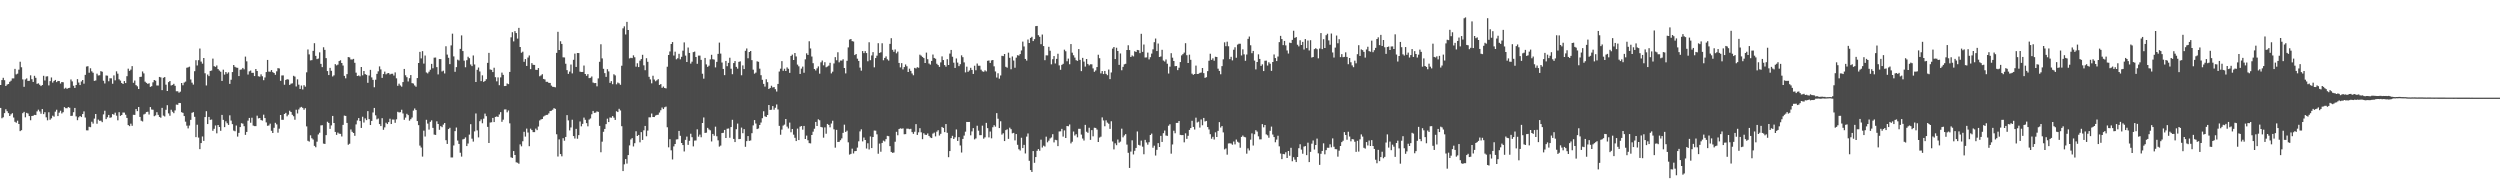 <?xml version="1.0" encoding="UTF-8"?>
<svg xmlns="http://www.w3.org/2000/svg" width="1920" height="150">
  <path d="M0 65.261h1v17.642H0zM1 61.505h1v29.304H1zM2 59.740h1v30.329H2zM3 61.578h1v25.307H3zM4 66.035h1v17.887H4zM5 64.915h1v20.512H5zM6 64.490h1v22.405H6zM7 62.842h1v26.221H7zM8 61.977h1v25.843H8zM9 60.235h1v26.717H9zM10 60.189h1v30.064H10zM11 52.872h1v40.670H11zM12 57.161h1v37.106H12zM13 56.554h1v36.140H13zM14 53.522h1v41.689H14zM15 47.422h1v53.281H15zM16 51.677h1v48.292H16zM17 60.981h1v25.946H17zM18 66.687h1v19.224H18zM19 61.020h1v29.082H19zM20 60.235h1v26.434H20zM21 62.173h1v25.047H21zM22 62.054h1v27.106H22zM23 57.848h1v34.536H23zM24 60.814h1v28.290H24zM25 62.913h1v25.996H25zM26 58.223h1v29.970H26zM27 59.775h1v28.601H27zM28 64.334h1v21.204H28zM29 64.009h1v20.208H29zM30 65.053h1v20.540H30zM31 66.119h1v21.213H31zM32 65.275h1v18.482H32zM33 58.212h1v29.455H33zM34 61.796h1v24.351H34zM35 58.713h1v31.380H35zM36 58.553h1v33.849H36zM37 65.609h1v20.592H37zM38 62.334h1v29.610H38zM39 59.505h1v31.355H39zM40 63.423h1v25.429H40zM41 62.157h1v27.457H41zM42 61.407h1v24.332H42zM43 63.075h1v21.222H43zM44 62.180h1v26.949H44zM45 62.263h1v24.248H45zM46 64.137h1v20.908H46zM47 62.995h1v24.170H47zM48 63.171h1v22.998H48zM49 68.081h1v14.214H49zM50 67.392h1v15.704H50zM51 68.246h1v14.914H51zM52 67.630h1v14.619H52zM53 67.445h1v15.310H53zM54 61.034h1v27.981H54zM55 62.514h1v26.390H55zM56 65.838h1v20.327H56zM57 67.518h1v15.390H57zM58 65.291h1v24.099H58zM59 60.757h1v31.563H59zM60 63.405h1v26.727H60zM61 65.341h1v23.744H61zM62 62.590h1v27.299H62zM63 61.416h1v26.186H63zM64 64.277h1v21.295H64zM65 57.475h1v32.787H65zM66 51.096h1v48.994H66zM67 50.839h1v49.292H67zM68 55.875h1v41.517H68zM69 52.435h1v45.248H69zM70 54.790h1v38.713H70zM71 55.840h1v39.086H71zM72 62.130h1v28.976H72zM73 61.803h1v25.770H73zM74 56.559h1v38.450H74zM75 57.935h1v33.909H75zM76 57.813h1v34.980H76zM77 54.639h1v38.056H77zM78 55.076h1v38.747H78zM79 61.986h1v25.868H79zM80 64.087h1v20.968H80zM81 57.962h1v33.524H81zM82 58.136h1v31.931H82zM83 62.425h1v25.859H83zM84 60.111h1v30.368H84zM85 60.164h1v29.938H85zM86 64.304h1v23.289H86zM87 57.930h1v30.190H87zM88 61.720h1v24.786H88zM89 54.783h1v34.064H89zM90 56.568h1v35.861H90zM91 60.903h1v25.246H91zM92 61.922h1v27.077H92zM93 63.760h1v24.582H93zM94 64.531h1v21.897H94zM95 62.274h1v24.216H95zM96 63.812h1v24.328H96zM97 58.525h1v32.039H97zM98 52.760h1v43.291H98zM99 54.437h1v42.421H99zM100 53.442h1v41.556H100zM101 50.809h1v45.818H101zM102 63.574h1v24.616H102zM103 61.864h1v26.408H103zM104 65.369h1v18.384H104zM105 66.286h1v19.045H105zM106 68.351h1v13.840H106zM107 59.074h1v30.755H107zM108 58.921h1v33.783H108zM109 54.888h1v38.422H109zM110 56.358h1v31.567H110zM111 62.716h1v24.630H111zM112 63.634h1v22.421H112zM113 64.398h1v21.396H113zM114 63.959h1v24.023H114zM115 66.710h1v15.507H115zM116 66.206h1v17.905H116zM117 63.251h1v21.004H117zM118 61.436h1v27.830H118zM119 61.958h1v26.692H119zM120 65.641h1v20.517H120zM121 65.710h1v22.517H121zM122 59.100h1v30.714H122zM123 59.447h1v30.975H123zM124 69.241h1v13.614H124zM125 59.747h1v29.013H125zM126 59.189h1v30.254H126zM127 65.030h1v19.286H127zM128 69.912h1v10.904H128zM129 63.094h1v23.980H129zM130 62.224h1v26.676H130zM131 65.634h1v18.631H131zM132 65.250h1v20.544H132zM133 64.336h1v22.607H133zM134 65.877h1v18.899H134zM135 70.111h1v10.247H135zM136 70.079h1v10.423H136zM137 71.162h1v7.869H137zM138 70.397h1v8.746H138zM139 63.723h1v22.460H139zM140 65.469h1v21.188H140zM141 63.398h1v25.738H141zM142 62.670h1v30.762H142zM143 52.016h1v44.518H143zM144 51.718h1v46.914H144zM145 51.183h1v45.218H145zM146 61.006h1v31.050H146zM147 63.506h1v23.112H147zM148 64.952h1v21.178H148zM149 54.657h1v35.051H149zM150 46.220h1v59.086H150zM151 50.258h1v45.531H151zM152 46.243h1v59.431H152zM153 37.278h1v77.273H153zM154 47.314h1v62.560H154zM155 48.903h1v55.914H155zM156 44.527h1v63.659H156zM157 56.275h1v33.655H157zM158 65.650h1v19.750H158zM159 57.241h1v38.040H159zM160 58.456h1v31.357H160zM161 54.460h1v37.614H161zM162 54.158h1v37.646H162zM163 45.014h1v55.435H163zM164 50.832h1v48.100H164zM165 51.340h1v45.037H165zM166 50.283h1v52.098H166zM167 53.018h1v42.984H167zM168 54.144h1v43.396H168zM169 55.101h1v45.332H169zM170 62.141h1v26.102H170zM171 53.506h1v38.576H171zM172 57.289h1v40.343H172zM173 55.289h1v37.912H173zM174 56.561h1v38.129H174zM175 55.527h1v40.405H175zM176 64.396h1v24.195H176zM177 61.221h1v31.414H177zM178 55.337h1v40.011H178zM179 49.921h1v50.370H179zM180 51.299h1v49.512H180zM181 51.899h1v44.511H181zM182 52.080h1v52.837H182zM183 58.431h1v43.597H183zM184 53.577h1v44.012H184zM185 53.373h1v41.224H185zM186 52.192h1v42.805H186zM187 53.236h1v43.678H187zM188 43.472h1v60.127H188zM189 47.092h1v54.213H189zM190 57.236h1v35.452H190zM191 54.794h1v35.781H191zM192 54.181h1v40.096H192zM193 55.948h1v34.476H193zM194 55.895h1v40.576H194zM195 58.406h1v38.461H195zM196 52.977h1v43.872H196zM197 54.522h1v34.319H197zM198 58.557h1v32.378H198zM199 58.896h1v31.748H199zM200 57.097h1v35.110H200zM201 58.591h1v34.039H201zM202 61.613h1v26.470H202zM203 59.470h1v31.222H203zM204 55.325h1v38.686H204zM205 46.035h1v50.560H205zM206 55.005h1v41.343H206zM207 55.071h1v39.887H207zM208 53.794h1v46.653H208zM209 55.408h1v46.731H209zM210 56.049h1v42.103H210zM211 57.426h1v36.907H211zM212 54.762h1v40.794H212zM213 52.341h1v49.525H213zM214 52.595h1v46.241H214zM215 62.080h1v26.250H215zM216 57.976h1v34.023H216zM217 57.900h1v34.108H217zM218 65.073h1v22.478H218zM219 61.393h1v25.291H219zM220 60.844h1v28.484H220zM221 61.059h1v26.983H221zM222 65.238h1v19.817H222zM223 64.279h1v21.714H223zM224 63.988h1v24.202H224zM225 58.209h1v31.094H225zM226 58.809h1v33.138H226zM227 66.424h1v17.839H227zM228 60.928h1v26.230H228zM229 65.000h1v19.073H229zM230 68.291h1v14.360H230zM231 65.714h1v16.367H231zM232 68.726h1v14.136H232zM233 65.446h1v18.844H233zM234 66.575h1v16.514H234zM235 55.568h1v41.505H235zM236 37.994h1v70.155H236zM237 41.794h1v66.971H237zM238 46.394h1v57.561H238zM239 46.188h1v59.985H239zM240 39.068h1v68.085H240zM241 33.179h1v78.850H241zM242 42.918h1v70.161H242zM243 45.428h1v63.377H243zM244 44.968h1v58.296H244zM245 40.215h1v61.729H245zM246 49.056h1v47.262H246zM247 51.537h1v44.623H247zM248 36.308h1v73.963H248zM249 38.290h1v72.272H249zM250 44.657h1v59.127H250zM251 54.565h1v38.935H251zM252 57.653h1v36.779H252zM253 52.146h1v46.799H253zM254 54.380h1v41.904H254zM255 58.717h1v30.325H255zM256 57.838h1v36.642H256zM257 49.230h1v52.112H257zM258 50.205h1v53.352H258zM259 49.612h1v52.251H259zM260 46.893h1v55.760H260zM261 46.262h1v56.536H261zM262 48.390h1v56.440H262zM263 50.327h1v45.559H263zM264 58.257h1v30.531H264zM265 60.184h1v28.830H265zM266 56.925h1v37.491H266zM267 43.808h1v67.332H267zM268 44.078h1v66.289H268zM269 45.662h1v53.780H269zM270 45.742h1v55.479H270zM271 45.202h1v56.923H271zM272 48.216h1v56.069H272zM273 55.797h1v39.752H273zM274 58.392h1v34.149H274zM275 57.962h1v32.728H275zM276 58.619h1v34.357H276zM277 51.432h1v46.815H277zM278 57.836h1v31.817H278zM279 54.531h1v39.578H279zM280 56.927h1v34.012H280zM281 57.504h1v34.760H281zM282 63.577h1v21.764H282zM283 58.012h1v33.485H283zM284 53.636h1v42.389H284zM285 59.464h1v33.428H285zM286 61.329h1v25.031H286zM287 67.014h1v15.880H287zM288 61.214h1v27.345H288zM289 56.731h1v34.946H289zM290 54.769h1v36.241H290zM291 50.986h1v44.286H291zM292 53.297h1v43.506H292zM293 59.807h1v30.952H293zM294 56.877h1v42.815H294zM295 55.005h1v42.860H295zM296 57.085h1v37.154H296zM297 56.323h1v38.976H297zM298 56.055h1v37.745H298zM299 57.182h1v34.019H299zM300 56.689h1v38.569H300zM301 56.625h1v35.197H301zM302 58.010h1v33.820H302zM303 55.605h1v38.722H303zM304 60.168h1v31.499H304zM305 65.879h1v19.968H305zM306 64.238h1v22.156H306zM307 65.648h1v20.542H307zM308 66.586h1v17.672H308zM309 63.036h1v24.088H309zM310 52.945h1v39.084H310zM311 57.822h1v32.494H311zM312 59.306h1v28.086H312zM313 62.574h1v25.852H313zM314 60.072h1v32.604H314zM315 57.671h1v33.895H315zM316 63.865h1v26.427H316zM317 64.144h1v20.782H317zM318 65.623h1v17.690H318zM319 66.607h1v17.910H319zM320 59.951h1v33.018H320zM321 48.379h1v47.749H321zM322 39.855h1v71.990H322zM323 44.865h1v68.459H323zM324 39.283h1v80.988H324zM325 48.834h1v51.498H325zM326 42.634h1v62.212H326zM327 55.664h1v36.360H327zM328 56.376h1v38.528H328zM329 55.023h1v44.529H329zM330 53.533h1v40.020H330zM331 49.063h1v43.353H331zM332 52.437h1v45.774H332zM333 44.273h1v59.095H333zM334 44.190h1v59.420H334zM335 51.567h1v41.599H335zM336 57.124h1v38.095H336zM337 45.348h1v54.314H337zM338 45.417h1v51.464H338zM339 54.861h1v42.831H339zM340 54.288h1v41.412H340zM341 56.408h1v38.045H341zM342 35.527h1v72.130H342zM343 41.936h1v68.594H343zM344 44.382h1v54.762H344zM345 49.276h1v48.891H345zM346 34.891h1v86.053H346zM347 25.843h1v95.078H347zM348 43.316h1v68.388H348zM349 55.140h1v45.561H349zM350 51.556h1v46.392H350zM351 45.818h1v62.121H351zM352 46.449h1v64.110H352zM353 37.555h1v79.768H353zM354 27.189h1v93.079H354zM355 39.201h1v67.879H355zM356 46.568h1v60.079H356zM357 51.665h1v53.856H357zM358 46.214h1v65.952H358zM359 43.563h1v66.644H359zM360 44.687h1v58.701H360zM361 49.509h1v45.882H361zM362 50.805h1v55.680H362zM363 42.574h1v66.190H363zM364 49.532h1v51.391H364zM365 62.984h1v24.154H365zM366 53.627h1v46.495H366zM367 51.842h1v53.682H367zM368 54.881h1v38.184H368zM369 62.288h1v29.432H369zM370 57.843h1v36.825H370zM371 62.885h1v28.265H371zM372 62.167h1v25.060H372zM373 60.807h1v28.436H373zM374 48.260h1v49.189H374zM375 40.617h1v69.182H375zM376 53.357h1v40.725H376zM377 53.680h1v40.221H377zM378 55.362h1v35.186H378zM379 52.039h1v41.698H379zM380 59.264h1v30.556H380zM381 62.453h1v26.987H381zM382 59.445h1v30.343H382zM383 65.451h1v22.460H383zM384 59.418h1v26.724H384zM385 55.779h1v37.745H385zM386 57.495h1v34.426H386zM387 66.090h1v17.986H387zM388 65.982h1v18.029H388zM389 64.108h1v22.176H389zM390 64.593h1v20.240H390zM391 55.257h1v39.457H391zM392 28.656h1v92.198H392zM393 24.740h1v96.540H393zM394 31.771h1v84.258H394zM395 23.909h1v95.146H395zM396 25.410h1v99.257H396zM397 29.629h1v95.348H397zM398 21.391h1v104.375H398zM399 36.120h1v74.771H399zM400 40.510h1v71.896H400zM401 39.700h1v68.788H401zM402 47.470h1v53.751H402zM403 45.376h1v59.534H403zM404 50.654h1v48.100H404zM405 44.197h1v57.589H405zM406 42.622h1v69.649H406zM407 53.117h1v45.719H407zM408 48.493h1v51.389H408zM409 49.750h1v51.723H409zM410 49.853h1v51.629H410zM411 53.602h1v45.149H411zM412 53.703h1v46.257H412zM413 52.290h1v44.861H413zM414 58.562h1v33.934H414zM415 57.898h1v33.829H415zM416 56.962h1v34.428H416zM417 60.608h1v28.892H417zM418 61.034h1v27.821H418zM419 62.807h1v25.459H419zM420 62.807h1v25.369H420zM421 63.638h1v23.451H421zM422 63.714h1v21.561H422zM423 65.737h1v19.313H423zM424 66.664h1v17.612H424zM425 66.783h1v16.273H425zM426 67.074h1v16.534H426zM427 40.581h1v62.537H427zM428 24.431h1v95.805H428zM429 38.404h1v68.633H429zM430 31.714h1v86.600H430zM431 33.728h1v86.341H431zM432 44.035h1v62.105H432zM433 44.124h1v63.952H433zM434 48.930h1v56.223H434zM435 53.860h1v34.568H435zM436 56.747h1v35.706H436zM437 54.996h1v45.145H437zM438 49.560h1v48.344H438zM439 56.378h1v35.571H439zM440 45.930h1v58.587H440zM441 41.178h1v65.202H441zM442 51.409h1v47.552H442zM443 40.702h1v65.826H443zM444 40.762h1v63.027H444zM445 55.044h1v38.237H445zM446 55.275h1v41.732H446zM447 55.241h1v39.901H447zM448 50.349h1v39.990H448zM449 56.824h1v35.172H449zM450 58.223h1v36.321H450zM451 56.914h1v40.132H451zM452 59.990h1v31.812H452zM453 59.731h1v31.229H453zM454 58.736h1v29.027H454zM455 63.380h1v21.812H455zM456 63.869h1v22.826H456zM457 63.739h1v22.746H457zM458 66.296h1v19.233H458zM459 60.194h1v25.742H459zM460 47.466h1v49.205H460zM461 33.989h1v82.965H461zM462 44.827h1v63.959H462zM463 52.863h1v48.383H463zM464 56.147h1v42.876H464zM465 59.042h1v36.308H465zM466 53.139h1v37.988H466zM467 54.829h1v38.910H467zM468 63.620h1v26.580H468zM469 62.299h1v28.100H469zM470 64.655h1v24.474H470zM471 57.044h1v33.346H471zM472 57.903h1v34.197H472zM473 64.746h1v20.693H473zM474 63.361h1v22.701H474zM475 63.998h1v19.551H475zM476 65.119h1v19.704H476zM477 50.503h1v46.417H477zM478 21.755h1v109.614H478zM479 20.201h1v106.023H479zM480 26.475h1v95.670H480zM481 16.786h1v108.872H481zM482 23.048h1v96.032H482zM483 44.843h1v66.799H483zM484 44.376h1v62.741H484zM485 44.623h1v61.452H485zM486 42.496h1v69.971H486zM487 43.998h1v65.961H487zM488 51.194h1v49.594H488zM489 48.589h1v55.872H489zM490 51.498h1v52.121H490zM491 46.600h1v62.700H491zM492 45.387h1v56.081H492zM493 42.078h1v65.378H493zM494 50.178h1v49.901H494zM495 53.890h1v42.817H495zM496 44.687h1v59.944H496zM497 47.456h1v52.835H497zM498 58.965h1v31.144H498zM499 60.960h1v29.150H499zM500 63.995h1v23.215H500zM501 58.170h1v31.698H501zM502 61.066h1v28.837H502zM503 62.398h1v26.335H503zM504 61.626h1v26.621H504zM505 60.775h1v27.365H505zM506 65.245h1v21.201H506zM507 64.561h1v20.148H507zM508 67.422h1v15.184H508zM509 66.444h1v17.331H509zM510 67.568h1v14.836H510zM511 67.889h1v13.980H511zM512 51.235h1v46.490H512zM513 42.231h1v70.924H513zM514 39.503h1v67.424H514zM515 33.804h1v81.660H515zM516 32.309h1v90.163H516zM517 42.652h1v69.772H517zM518 39.690h1v70.878H518zM519 45.573h1v61.530H519zM520 44.769h1v62.210H520zM521 41.336h1v59.223H521zM522 45.570h1v58.724H522zM523 43.632h1v66.177H523zM524 38.937h1v72.487H524zM525 32.584h1v83.741H525zM526 42.686h1v64.735H526zM527 47.626h1v57.285H527zM528 36.516h1v74.718H528zM529 40.645h1v67.484H529zM530 48.846h1v53.874H530zM531 47.344h1v58.035H531zM532 40.013h1v72.404H532zM533 39.606h1v68.358H533zM534 43.769h1v64.114H534zM535 49.006h1v50.315H535zM536 42.696h1v62.258H536zM537 42.719h1v60.670H537zM538 45.962h1v59.473H538zM539 56.644h1v37.798H539zM540 60.406h1v29.805H540zM541 44.508h1v57.571H541zM542 49.457h1v52.412H542zM543 51.370h1v46.857H543zM544 50.409h1v49.036H544zM545 45.596h1v54.483H545zM546 42.094h1v66.538H546zM547 45.479h1v57.365H547zM548 45.760h1v58.477H548zM549 51.787h1v45.499H549zM550 47.527h1v57.150H550zM551 41.354h1v66.412H551zM552 32.707h1v79.875H552zM553 41.148h1v70.688H553zM554 48.040h1v54.172H554zM555 52.954h1v49.054H555zM556 57.699h1v42.089H556zM557 46.774h1v59.209H557zM558 50.862h1v47.985H558zM559 48.301h1v50.347H559zM560 44.364h1v61.400H560zM561 52.778h1v44.792H561zM562 56.994h1v35.005H562zM563 48.431h1v58.269H563zM564 46.898h1v62.192H564zM565 51.347h1v47.903H565zM566 52.762h1v42.162H566zM567 47.534h1v59.303H567zM568 47.118h1v59.578H568zM569 57.813h1v40.187H569zM570 50.212h1v52.061H570zM571 53.055h1v46.136H571zM572 39.011h1v73.737H572zM573 37.196h1v71.198H573zM574 44.735h1v59.782H574zM575 39.928h1v68.234H575zM576 39.157h1v68.701H576zM577 46.200h1v56.090H577zM578 53.506h1v42.794H578zM579 56.564h1v35.644H579zM580 55.765h1v39.125H580zM581 47.104h1v52.020H581zM582 47.438h1v51.224H582zM583 52.750h1v43.231H583zM584 57.740h1v36.358H584zM585 61.301h1v29.462H585zM586 64.423h1v21.046H586zM587 66.504h1v22.840H587zM588 60.883h1v28.974H588zM589 63.153h1v25.166H589zM590 68.374h1v12.247H590zM591 67.527h1v16.896H591zM592 65.863h1v18.395H592zM593 67.154h1v14.294H593zM594 66.882h1v17.395H594zM595 68.527h1v14.211H595zM596 70.303h1v9.911H596zM597 64.444h1v19.608H597zM598 54.929h1v41.750H598zM599 52.755h1v50.700H599zM600 46.969h1v52.554H600zM601 54.369h1v42.085H601zM602 52.771h1v42.927H602zM603 54.524h1v36.873H603zM604 51.778h1v45.463H604zM605 52.833h1v45.845H605zM606 55.948h1v38.196H606zM607 42.945h1v58.646H607zM608 41.924h1v57.156H608zM609 46.060h1v57.344H609zM610 40.714h1v65.131H610zM611 43.385h1v64.943H611zM612 49.628h1v49.150H612zM613 50.947h1v56.630H613zM614 56.763h1v40.503H614zM615 52.686h1v44.099H615zM616 51.132h1v48.466H616zM617 55.877h1v40.842H617zM618 45.575h1v61.180H618zM619 40.970h1v63.165H619zM620 42.210h1v65.524H620zM621 31.668h1v78.280H621zM622 37.228h1v72.908H622zM623 43.442h1v60.239H623zM624 48.546h1v52.586H624zM625 52.968h1v45.918H625zM626 54.142h1v39.505H626zM627 52.460h1v44.316H627zM628 50.974h1v40.656H628zM629 56.580h1v35.790H629zM630 47.871h1v49.619H630zM631 46.497h1v51.347H631zM632 50.189h1v55.554H632zM633 47.770h1v50.066H633zM634 51.652h1v51.043H634zM635 51.118h1v44.044H635zM636 50.370h1v45.593H636zM637 48.209h1v49.569H637zM638 56.376h1v38.484H638zM639 55.035h1v37.676H639zM640 48.763h1v50.567H640zM641 43.863h1v69.571H641zM642 46.280h1v53.453H642zM643 40.132h1v68.903H643zM644 47.891h1v61.034H644zM645 46.470h1v61.226H645zM646 46.527h1v59.782H646zM647 45.525h1v56.493H647zM648 52.217h1v43.545H648zM649 56.351h1v44.982H649zM650 46.690h1v53.652H650zM651 36.388h1v72.945H651zM652 30.405h1v88.316H652zM653 29.967h1v88.190H653zM654 31.606h1v82.558H654zM655 31.920h1v85.938H655zM656 42.313h1v73.824H656zM657 41.492h1v74.458H657zM658 45.069h1v68.301H658zM659 46.779h1v61.759H659zM660 51.897h1v49.004H660zM661 54.282h1v45.060H661zM662 39.203h1v69.402H662zM663 40.814h1v64.796H663zM664 39.276h1v68.223H664zM665 40.759h1v73.315H665zM666 47.072h1v62.947H666zM667 32.474h1v82.306H667zM668 46.241h1v58.548H668zM669 42.622h1v71.086H669zM670 40.057h1v65.149H670zM671 51.727h1v48.498H671zM672 44.593h1v55.758H672zM673 42.762h1v60.420H673zM674 33.156h1v84.917H674zM675 40.640h1v69.624H675zM676 40.118h1v76.428H676zM677 33.231h1v76.561H677zM678 46.289h1v61.684H678zM679 44.506h1v64.158H679zM680 43.311h1v63.540H680zM681 45.582h1v58.749H681zM682 46.520h1v58.092H682zM683 33.669h1v78.573H683zM684 29.313h1v87.385H684zM685 38.226h1v79.173H685zM686 39.789h1v77.371H686zM687 37.967h1v70.885H687zM688 40.956h1v60.276H688zM689 39.617h1v64.279H689zM690 48.319h1v50.791H690zM691 51.759h1v46.806H691zM692 48.507h1v50.361H692zM693 53.293h1v45.337H693zM694 51.492h1v51.633H694zM695 49.500h1v53.513H695zM696 50.908h1v47.921H696zM697 55.277h1v43.547H697zM698 52.728h1v46.502H698zM699 54.424h1v44.495H699zM700 56.435h1v45.019H700zM701 57.818h1v44.975H701zM702 52.128h1v49.033H702zM703 52.570h1v42.771H703zM704 51.627h1v52.027H704zM705 51.997h1v49.660H705zM706 41.963h1v56.502H706zM707 42.735h1v58.887H707zM708 43.700h1v63.217H708zM709 44.600h1v57.735H709zM710 48.386h1v55.076H710zM711 40.379h1v63.254H711zM712 45.486h1v57.012H712zM713 48.791h1v55.611H713zM714 49.608h1v55.946H714zM715 46.797h1v59.241H715zM716 41.867h1v60.732H716zM717 44.474h1v57.355H717zM718 45.108h1v59.653H718zM719 48.958h1v52.146H719zM720 49.965h1v50.034H720zM721 51.329h1v52.780H721zM722 47.939h1v54.810H722zM723 43.336h1v54.174H723zM724 46.111h1v52.126H724zM725 49.983h1v51.476H725zM726 51.192h1v44.080H726zM727 45.454h1v56.538H727zM728 49.940h1v70.793H728zM729 41.148h1v74.890H729zM730 38.361h1v67.715H730zM731 43.577h1v60.711H731zM732 48.129h1v58.624H732zM733 52.180h1v53.268H733zM734 44.879h1v54.533H734zM735 48.063h1v60.194H735zM736 50.805h1v54.517H736zM737 49.290h1v62.402H737zM738 42.490h1v74.638H738zM739 43.906h1v62.773H739zM740 47.926h1v56.234H740zM741 55.602h1v45.534H741zM742 51.201h1v42.439H742zM743 55.142h1v38.535H743zM744 54.112h1v39.512H744zM745 52.066h1v51.867H745zM746 53.687h1v47.232H746zM747 56.765h1v41.659H747zM748 50.471h1v56.602H748zM749 53.943h1v52.352H749zM750 48.788h1v47.788H750zM751 50.475h1v49.871H751zM752 50.464h1v53.350H752zM753 53.513h1v50.256H753zM754 54.762h1v41.762H754zM755 55.145h1v51.368H755zM756 54.025h1v51.446H756zM757 54.842h1v39.521H757zM758 46.676h1v51.720H758zM759 46.456h1v59.090H759zM760 48.310h1v52.721H760zM761 46.383h1v59.846H761zM762 46.099h1v51.640H762zM763 50.958h1v45.220H763zM764 54.868h1v42.393H764zM765 59.523h1v27.345H765zM766 56.275h1v34.934H766zM767 60.411h1v37.921H767zM768 57.951h1v35.195H768zM769 42.876h1v60.475H769zM770 43.105h1v59.248H770zM771 41.455h1v66.895H771zM772 51.318h1v48.640H772zM773 51.956h1v47.374H773zM774 40.430h1v66.197H774zM775 44.412h1v53.654H775zM776 53.215h1v46.005H776zM777 43.366h1v59.056H777zM778 46.504h1v55.561H778zM779 52.018h1v55.815H779zM780 44.279h1v58.699H780zM781 42.371h1v68.825H781zM782 42.696h1v71.947H782zM783 41.535h1v74.091H783zM784 38.775h1v66.994H784zM785 31.970h1v81.768H785zM786 35.694h1v75.574H786zM787 45.250h1v72.610H787zM788 46.559h1v58.372H788zM789 30.341h1v72.150H789zM790 33.002h1v90.472H790zM791 29.153h1v101.475H791zM792 28.271h1v103.750H792zM793 31.544h1v84.496H793zM794 30.041h1v94.997H794zM795 20.071h1v100.555H795zM796 19.897h1v95.904H796zM797 27.026h1v87.463H797zM798 28.251h1v87.524H798zM799 33.964h1v73.288H799zM800 26.495h1v86.824H800zM801 35.362h1v76.497H801zM802 46.243h1v66.309H802zM803 42.501h1v62.448H803zM804 42.526h1v66.767H804zM805 35.930h1v72.121H805zM806 38.985h1v67.369H806zM807 49.386h1v56.202H807zM808 45.479h1v57.603H808zM809 43.053h1v66.323H809zM810 48.740h1v58.621H810zM811 45.186h1v62.508H811zM812 41.274h1v70.956H812zM813 50.246h1v50.725H813zM814 53.616h1v47.262H814zM815 49.812h1v49.175H815zM816 49.024h1v55.870H816zM817 38.120h1v62.027H817zM818 39.395h1v66.589H818zM819 47.074h1v49.718H819zM820 45.016h1v51.936H820zM821 49.368h1v46.216H821zM822 33.863h1v76.243H822zM823 40.469h1v68.376H823zM824 42.444h1v58.589H824zM825 44.250h1v59.816H825zM826 46.218h1v56.870H826zM827 46.749h1v58.697H827zM828 37.692h1v61.233H828zM829 45.980h1v52.922H829zM830 54.618h1v48.768H830zM831 44.451h1v61.945H831zM832 47.305h1v60.610H832zM833 51.169h1v44.707H833zM834 45.321h1v55.856H834zM835 49.081h1v52.901H835zM836 50.230h1v47.868H836zM837 49.356h1v58.044H837zM838 49.384h1v50.553H838zM839 52.544h1v52.171H839zM840 55.122h1v43.002H840zM841 54.126h1v44.122H841zM842 51.496h1v48.063H842zM843 42.055h1v67.026H843zM844 44.705h1v60.933H844zM845 56.383h1v48.573H845zM846 54.568h1v35.616H846zM847 56.882h1v35.658H847zM848 54.462h1v42.522H848zM849 56.712h1v35.687H849zM850 57.772h1v36.390H850zM851 53.405h1v41.615H851zM852 60.764h1v38.223H852zM853 55.678h1v37.470H853zM854 37.324h1v71.313H854zM855 36.111h1v78.639H855zM856 45.387h1v64.689H856zM857 36.660h1v74.835H857zM858 39.171h1v67.980H858zM859 49.812h1v59.750H859zM860 41.059h1v67.692H860zM861 53.941h1v44.897H861zM862 51.352h1v54.117H862zM863 49.404h1v54.646H863zM864 48.988h1v54.048H864zM865 38.420h1v72.626H865zM866 34.785h1v82.544H866zM867 38.443h1v90.516H867zM868 43.771h1v72.668H868zM869 42.616h1v65.151H869zM870 43.307h1v75.332H870zM871 39.386h1v76.437H871zM872 39.912h1v73.723H872zM873 38.361h1v62.608H873zM874 38.535h1v72.736H874zM875 40.784h1v70.967H875zM876 25.974h1v82.015H876zM877 39.853h1v72.764H877zM878 34.216h1v84.258H878zM879 44.195h1v63.217H879zM880 44.083h1v65.318H880zM881 40.388h1v70.711H881zM882 45.634h1v63.565H882zM883 43.920h1v59.750H883zM884 41.142h1v61.478H884zM885 37.894h1v75.549H885zM886 32.412h1v79.436H886zM887 29.617h1v89.825H887zM888 39.198h1v75.858H888zM889 33.419h1v76.522H889zM890 43.785h1v69.104H890zM891 43.357h1v60.970H891zM892 38.269h1v70.750H892zM893 46.468h1v55.845H893zM894 47.255h1v52.998H894zM895 45.689h1v58.374H895zM896 48.967h1v55.396H896zM897 56.497h1v40.079H897zM898 51.224h1v44.229H898zM899 40.853h1v77.188H899zM900 44.314h1v66.618H900zM901 46.848h1v53.542H901zM902 50.819h1v51.537H902zM903 50.670h1v43.767H903zM904 53.872h1v40.505H904zM905 52.000h1v40.908H905zM906 47.644h1v55.952H906zM907 42.545h1v61.251H907zM908 41.560h1v62.173H908zM909 40.414h1v68.873H909zM910 33.181h1v69.221H910zM911 42.398h1v64.275H911zM912 48.390h1v55.914H912zM913 41.972h1v57.795H913zM914 45.925h1v52.441H914zM915 56.589h1v36.202H915zM916 57.470h1v39.997H916zM917 56.827h1v42.629H917zM918 50.379h1v39.981H918zM919 56.843h1v37.234H919zM920 56.680h1v36.772H920zM921 55.955h1v42.055H921zM922 55.730h1v36.037H922zM923 52.242h1v43.987H923zM924 56.188h1v34.410H924zM925 59.789h1v33.515H925zM926 59.303h1v33.549H926zM927 54.613h1v42.968H927zM928 46.653h1v52.796H928zM929 41.256h1v61.798H929zM930 45.955h1v60.612H930zM931 44.817h1v60.246H931zM932 46.628h1v60.526H932zM933 43.556h1v58.051H933zM934 43.762h1v61.455H934zM935 52.753h1v47.740H935zM936 54.501h1v39.292H936zM937 57.021h1v40.917H937zM938 50.796h1v46.019H938zM939 45.564h1v56.115H939zM940 32.520h1v82.217H940zM941 35.465h1v78.568H941zM942 32.000h1v86.799H942zM943 35.520h1v74.680H943zM944 45.431h1v64.590H944zM945 43.618h1v66.605H945zM946 46.401h1v64.778H946zM947 38.177h1v70.530H947zM948 36.280h1v74.604H948zM949 44.316h1v62.819H949zM950 34.259h1v74.572H950zM951 33.598h1v75.984H951zM952 33.588h1v79.882H952zM953 42.581h1v62.595H953zM954 37.873h1v66.222H954zM955 41.741h1v63.391H955zM956 46.715h1v58.740H956zM957 41.862h1v76.138H957zM958 29.835h1v84.114H958zM959 28.070h1v87.476H959zM960 34.756h1v72.496H960zM961 40.878h1v61.553H961zM962 39.102h1v72.645H962zM963 46.539h1v56.573H963zM964 53.302h1v46.674H964zM965 47.617h1v53.478H965zM966 41.705h1v62.979H966zM967 45.252h1v61.821H967zM968 50.590h1v56.394H968zM969 49.404h1v45.921H969zM970 54.604h1v43.185H970zM971 46.669h1v49.310H971zM972 46.564h1v56.667H972zM973 50.336h1v53.574H973zM974 47.839h1v57.957H974zM975 48.967h1v51.485H975zM976 54.414h1v42.819H976zM977 47.612h1v55.687H977zM978 41.844h1v63.435H978zM979 44.604h1v64.659H979zM980 46.893h1v60.324H980zM981 43.403h1v60.835H981zM982 32.350h1v80.024H982zM983 27.567h1v90.372H983zM984 29.997h1v92.228H984zM985 34.648h1v83.558H985zM986 31.435h1v87.019H986zM987 34.877h1v82.086H987zM988 38.734h1v82.633H988zM989 41.135h1v74.808H989zM990 32.762h1v86.865H990zM991 33.064h1v80.429H991zM992 30.611h1v93.244H992zM993 23.591h1v97.140H993zM994 29.070h1v93.553H994zM995 28.482h1v95.982H995zM996 34.332h1v86.266H996zM997 35.653h1v78.184H997zM998 30.945h1v79.829H998zM999 34.547h1v80.331H999zM1000 32.174h1v85.892H1000zM1001 38.042h1v74.561H1001zM1002 30.009h1v82.194H1002zM1003 36.987h1v82.155H1003zM1004 31.135h1v78.447H1004zM1005 38.779h1v85.714H1005zM1006 30.856h1v85.780H1006zM1007 44.204h1v66.147H1007zM1008 43.764h1v64.094H1008zM1009 37.749h1v77.069H1009zM1010 37.035h1v74.306H1010zM1011 37.802h1v68.665H1011zM1012 44.788h1v72.979H1012zM1013 37.299h1v89.296H1013zM1014 25.392h1v92.741H1014zM1015 37.717h1v78.220H1015zM1016 30.119h1v79.951H1016zM1017 36.882h1v81.665H1017zM1018 27.040h1v88.277H1018zM1019 25.893h1v87.582H1019zM1020 31.048h1v82.462H1020zM1021 34.367h1v76.501H1021zM1022 25.765h1v87.410H1022zM1023 40.297h1v65.971H1023zM1024 44.170h1v68.539H1024zM1025 36.564h1v77.950H1025zM1026 27.294h1v87.346H1026zM1027 33.243h1v87.101H1027zM1028 30.121h1v85.611H1028zM1029 43.863h1v68.280H1029zM1030 41.599h1v67.564H1030zM1031 43.906h1v64.185H1031zM1032 43.673h1v57.822H1032zM1033 40.201h1v63.503H1033zM1034 43.705h1v63.590H1034zM1035 49.308h1v51.874H1035zM1036 44.556h1v60.306H1036zM1037 47.827h1v60.722H1037zM1038 50.210h1v56.600H1038zM1039 51.633h1v55.428H1039zM1040 46.616h1v62.242H1040zM1041 48.637h1v68.008H1041zM1042 41.631h1v66.506H1042zM1043 34.717h1v81.715H1043zM1044 42.954h1v64.037H1044zM1045 37.958h1v65.261H1045zM1046 38.489h1v66.431H1046zM1047 39.855h1v73.634H1047zM1048 44.220h1v69.917H1048zM1049 37.974h1v71.109H1049zM1050 35.909h1v75.797H1050zM1051 39.283h1v68.671H1051zM1052 39.750h1v72.361H1052zM1053 31.222h1v76.414H1053zM1054 40.066h1v72.052H1054zM1055 38.553h1v75.851H1055zM1056 36.747h1v85.941H1056zM1057 29.931h1v95.432H1057zM1058 28.647h1v86.451H1058zM1059 34.648h1v89.092H1059zM1060 26.765h1v93.887H1060zM1061 35.273h1v81.251H1061zM1062 30.721h1v90.841H1062zM1063 36.289h1v84.199H1063zM1064 41.352h1v68.124H1064zM1065 36.108h1v67.101H1065zM1066 35.724h1v77.618H1066zM1067 38.400h1v70.372H1067zM1068 35.669h1v79.674H1068zM1069 35.651h1v75.433H1069zM1070 37.640h1v75.011H1070zM1071 26.358h1v94.100H1071zM1072 41.869h1v67.950H1072zM1073 47.282h1v60.748H1073zM1074 43.021h1v70.933H1074zM1075 32.208h1v93.505H1075zM1076 36.250h1v71.830H1076zM1077 41.746h1v62.865H1077zM1078 42.650h1v71.214H1078zM1079 36.161h1v81.981H1079zM1080 42.064h1v74.190H1080zM1081 40.402h1v69.990H1081zM1082 44.190h1v67.932H1082zM1083 42.279h1v67.648H1083zM1084 37.688h1v64.304H1084zM1085 43.739h1v58.841H1085zM1086 39.253h1v78.431H1086zM1087 41.473h1v74.590H1087zM1088 44.170h1v63.945H1088zM1089 41.961h1v55.449H1089zM1090 38.084h1v68.729H1090zM1091 39.853h1v68.568H1091zM1092 51.199h1v47.241H1092zM1093 44.843h1v55.229H1093zM1094 50.679h1v54.625H1094zM1095 51.414h1v58.621H1095zM1096 53.188h1v47.083H1096zM1097 48.878h1v52.423H1097zM1098 51.208h1v45.753H1098zM1099 52.510h1v44.364H1099zM1100 33.520h1v78.454H1100zM1101 43.723h1v71.404H1101zM1102 44.110h1v59.441H1102zM1103 43.288h1v67.683H1103zM1104 45.598h1v53.430H1104zM1105 42.895h1v58.509H1105zM1106 51.858h1v45.403H1106zM1107 50.356h1v47.504H1107zM1108 41.940h1v57.532H1108zM1109 46.463h1v56.703H1109zM1110 33.318h1v84.604H1110zM1111 30.515h1v99.044H1111zM1112 30.817h1v86.451H1112zM1113 22.879h1v98.447H1113zM1114 27.802h1v91.754H1114zM1115 24.756h1v89.797H1115zM1116 34.930h1v76.936H1116zM1117 32.902h1v82.237H1117zM1118 37.974h1v82.327H1118zM1119 31.453h1v87.872H1119zM1120 28.819h1v81.837H1120zM1121 35.651h1v87.396H1121zM1122 27.702h1v97.735H1122zM1123 30.343h1v95.487H1123zM1124 14.024h1v111.335H1124zM1125 13.380h1v111.974H1125zM1126 34.527h1v84.565H1126zM1127 34.781h1v83.356H1127zM1128 37.772h1v82.867H1128zM1129 36.717h1v83.638H1129zM1130 16.438h1v94.910H1130zM1131 36.909h1v80.946H1131zM1132 27.665h1v87.458H1132zM1133 29.352h1v80.468H1133zM1134 28.738h1v80.418H1134zM1135 30.700h1v77.467H1135zM1136 37.594h1v68.035H1136zM1137 41.279h1v66.614H1137zM1138 41.556h1v64.265H1138zM1139 35.154h1v72.540H1139zM1140 32.886h1v85.101H1140zM1141 33.549h1v85.224H1141zM1142 13.998h1v112.745H1142zM1143 30.567h1v96.568H1143zM1144 22.469h1v96.048H1144zM1145 28.956h1v92.780H1145zM1146 23.939h1v91.974H1146zM1147 35.612h1v73.640H1147zM1148 37.612h1v81.374H1148zM1149 29.613h1v96.320H1149zM1150 27.457h1v94.789H1150zM1151 32.858h1v82.505H1151zM1152 33.712h1v79.445H1152zM1153 31.105h1v79.166H1153zM1154 22.959h1v88.364H1154zM1155 35.696h1v83.203H1155zM1156 39.954h1v64.877H1156zM1157 46.587h1v59.310H1157zM1158 44.840h1v61.311H1158zM1159 47.369h1v71.484H1159zM1160 47.477h1v56.087H1160zM1161 33.920h1v72.723H1161zM1162 45.174h1v60.095H1162zM1163 50.459h1v50.542H1163zM1164 35.419h1v78.529H1164zM1165 34.135h1v70.935H1165zM1166 36.324h1v86.808H1166zM1167 43.108h1v71.274H1167zM1168 46.758h1v49.136H1168zM1169 40.972h1v62.849H1169zM1170 40.469h1v70.441H1170zM1171 38.313h1v73.036H1171zM1172 42.975h1v60.059H1172zM1173 42.478h1v60.358H1173zM1174 39.629h1v72.025H1174zM1175 38.079h1v61.739H1175zM1176 44.740h1v57.404H1176zM1177 43.403h1v59.386H1177zM1178 49.374h1v50.526H1178zM1179 52.032h1v53.188H1179zM1180 50.343h1v49.326H1180zM1181 52.288h1v56.884H1181zM1182 56.005h1v36.209H1182zM1183 49.905h1v45.376H1183zM1184 51.134h1v46.481H1184zM1185 45.424h1v71.642H1185zM1186 40.581h1v74.254H1186zM1187 47.129h1v63.570H1187zM1188 41.961h1v67.383H1188zM1189 44.666h1v68.674H1189zM1190 42.812h1v67.053H1190zM1191 40.084h1v63.995H1191zM1192 45.493h1v60.461H1192zM1193 46.756h1v54.785H1193zM1194 44.833h1v61.642H1194zM1195 27.063h1v87.948H1195zM1196 38.805h1v79.413H1196zM1197 27.173h1v90.111H1197zM1198 34.545h1v77.085H1198zM1199 35.628h1v77.724H1199zM1200 32.833h1v82.626H1200zM1201 43.781h1v69.067H1201zM1202 41.032h1v72.750H1202zM1203 38.615h1v77.493H1203zM1204 43.739h1v74.535H1204zM1205 44.518h1v65.394H1205zM1206 42.883h1v65.749H1206zM1207 33.039h1v82.375H1207zM1208 32.767h1v74.151H1208zM1209 35.994h1v76.144H1209zM1210 36.612h1v85.194H1210zM1211 38.763h1v65.000H1211zM1212 50.146h1v48.342H1212zM1213 44.149h1v60.590H1213zM1214 40.329h1v74.819H1214zM1215 36.974h1v75.657H1215zM1216 48.196h1v64.817H1216zM1217 47.003h1v59.718H1217zM1218 34.483h1v85.867H1218zM1219 30.409h1v80.525H1219zM1220 43.559h1v64.071H1220zM1221 42.833h1v68.390H1221zM1222 40.388h1v74.023H1222zM1223 38.141h1v72.695H1223zM1224 47.179h1v62.803H1224zM1225 41.611h1v67.605H1225zM1226 46.399h1v62.048H1226zM1227 23.749h1v106.364H1227zM1228 27.104h1v97.973H1228zM1229 35.433h1v71.951H1229zM1230 34.124h1v72.821H1230zM1231 43.531h1v62.613H1231zM1232 46.072h1v56.767H1232zM1233 41.943h1v61.057H1233zM1234 41.375h1v67.346H1234zM1235 44.016h1v61.382H1235zM1236 38.253h1v78.593H1236zM1237 39.397h1v76.394H1237zM1238 29.274h1v74.936H1238zM1239 35.694h1v84.229H1239zM1240 32.973h1v77.179H1240zM1241 37.733h1v68.301H1241zM1242 33.465h1v79.262H1242zM1243 45.827h1v68.536H1243zM1244 46.923h1v61.219H1244zM1245 45.568h1v60.356H1245zM1246 47.784h1v52.849H1246zM1247 41.393h1v61.633H1247zM1248 44.032h1v69.440H1248zM1249 32.062h1v87.112H1249zM1250 35.930h1v80.637H1250zM1251 39.137h1v63.840H1251zM1252 34.344h1v83.677H1252zM1253 41.492h1v67.825H1253zM1254 36.280h1v76.653H1254zM1255 38.358h1v69.580H1255zM1256 33.339h1v71.098H1256zM1257 36.465h1v76.859H1257zM1258 36.946h1v72.107H1258zM1259 40.878h1v80.411H1259zM1260 44.925h1v59.125H1260zM1261 42.192h1v79.294H1261zM1262 48.569h1v54.543H1262zM1263 37.917h1v69.651H1263zM1264 40.178h1v71.288H1264zM1265 51.510h1v57.033H1265zM1266 37.022h1v73.631H1266zM1267 43.904h1v58.102H1267zM1268 39.459h1v61.450H1268zM1269 47.257h1v56.900H1269zM1270 23.410h1v95.730H1270zM1271 39.606h1v70.713H1271zM1272 40.166h1v69.971H1272zM1273 41.698h1v69.044H1273zM1274 41.656h1v62.498H1274zM1275 44.758h1v61.631H1275zM1276 44.254h1v60.226H1276zM1277 39.983h1v74.698H1277zM1278 40.269h1v61.004H1278zM1279 47.864h1v62.874H1279zM1280 27.461h1v89.207H1280zM1281 27.642h1v96.506H1281zM1282 21.018h1v115.803H1282zM1283 28.956h1v101.056H1283zM1284 26.903h1v103.251H1284zM1285 27.777h1v97.131H1285zM1286 31.176h1v98.380H1286zM1287 29.466h1v105.119H1287zM1288 36.406h1v79.617H1288zM1289 40.050h1v74.297H1289zM1290 42.066h1v80.887H1290zM1291 28.260h1v99.220H1291zM1292 26.191h1v107.968H1292zM1293 27.889h1v105.345H1293zM1294 28.530h1v93.173H1294zM1295 37.454h1v75.417H1295zM1296 42.732h1v70.949H1296zM1297 28.887h1v77.785H1297zM1298 31.158h1v92.235H1298zM1299 38.118h1v76.483H1299zM1300 36.811h1v73.661H1300zM1301 42.426h1v70.667H1301zM1302 39.906h1v66.472H1302zM1303 40.201h1v72.963H1303zM1304 33.257h1v85.119H1304zM1305 33.879h1v77.355H1305zM1306 31.810h1v76.735H1306zM1307 39.846h1v67.344H1307zM1308 48.612h1v54.767H1308zM1309 44.225h1v61.665H1309zM1310 32.732h1v74.680H1310zM1311 31.647h1v82.143H1311zM1312 35.641h1v68.433H1312zM1313 41.169h1v69.044H1313zM1314 42.519h1v63.757H1314zM1315 45.113h1v65.852H1315zM1316 37.065h1v76.128H1316zM1317 40.839h1v71.413H1317zM1318 40.130h1v71.748H1318zM1319 37.683h1v67.866H1319zM1320 40.599h1v68.001H1320zM1321 41.338h1v61.695H1321zM1322 47.090h1v53.895H1322zM1323 37.152h1v74.274H1323zM1324 42.270h1v67.321H1324zM1325 35.264h1v74.215H1325zM1326 35.676h1v84.771H1326zM1327 37.033h1v66.628H1327zM1328 40.491h1v68.765H1328zM1329 23.678h1v101.928H1329zM1330 41.281h1v71.432H1330zM1331 43.041h1v65.934H1331zM1332 42.307h1v59.791H1332zM1333 48.612h1v56.392H1333zM1334 47.713h1v51.217H1334zM1335 29.839h1v85.966H1335zM1336 36.491h1v68.685H1336zM1337 43.334h1v69.662H1337zM1338 46.978h1v65.650H1338zM1339 45.076h1v58.404H1339zM1340 40.720h1v66.145H1340zM1341 39.757h1v68.319H1341zM1342 42.240h1v65.124H1342zM1343 35.394h1v62.883H1343zM1344 44.696h1v59.676H1344zM1345 38.864h1v82.670H1345zM1346 38.818h1v76.669H1346zM1347 42.728h1v58.257H1347zM1348 44.067h1v65.254H1348zM1349 54.071h1v41.897H1349zM1350 47.820h1v55.106H1350zM1351 53.268h1v48.692H1351zM1352 53.556h1v43.101H1352zM1353 45.273h1v56.802H1353zM1354 48.196h1v54.419H1354zM1355 51.096h1v52.842H1355zM1356 47.754h1v55.419H1356zM1357 36.635h1v69.170H1357zM1358 52.501h1v42.714H1358zM1359 55.833h1v43.975H1359zM1360 51.357h1v47.159H1360zM1361 52.615h1v46.422H1361zM1362 53.323h1v42.366H1362zM1363 49.693h1v52.448H1363zM1364 48.923h1v51.585H1364zM1365 47.763h1v52.036H1365zM1366 52.716h1v44.298H1366zM1367 49.068h1v44.854H1367zM1368 58.127h1v33.467H1368zM1369 65.284h1v23.996H1369zM1370 61.723h1v26.422H1370zM1371 62.112h1v25.175H1371zM1372 62.109h1v23.982H1372zM1373 62.064h1v25.200H1373zM1374 64.659h1v21.964H1374zM1375 65.572h1v18.576H1375zM1376 67.467h1v13.884H1376zM1377 70.379h1v9.354H1377zM1378 70.239h1v9.487H1378zM1379 71.482h1v8.134H1379zM1380 70.454h1v10.249H1380zM1381 70.258h1v10.085H1381zM1382 71.466h1v7.732H1382zM1383 72.585h1v4.962H1383zM1384 72.414h1v5.447H1384zM1385 72.029h1v6.017H1385zM1386 72.956h1v4.072H1386zM1387 72.775h1v4.319H1387zM1388 73.201h1v3.593H1388zM1389 73.345h1v3.101H1389zM1390 72.439h1v4.688H1390zM1391 72.997h1v3.779H1391zM1392 73.112h1v3.726H1392zM1393 73.272h1v3.369H1393zM1394 74.080h1v1.689H1394zM1395 73.785h1v2.007H1395zM1396 74.226h1v1.444H1396zM1397 74.389h1v1.369H1397zM1398 74.304h1v1.582H1398zM1399 74.263h1v1.339H1399zM1400 74.387h1v1.243H1400zM1401 74.373h1v1.328H1401zM1402 74.700h1v1.000H1402zM1403 74.599h1v1.000H1403zM1404 74.579h1v1.000H1404zM1405 74.471h1v1.000H1405zM1406 74.661h1v1.000H1406zM1407 73.938h1v1.861H1407zM1408 65.504h1v20.879H1408zM1409 56.241h1v41.798H1409zM1410 47.882h1v49.548H1410zM1411 50.066h1v46.152H1411zM1412 60.175h1v28.821H1412zM1413 56.390h1v32.540H1413zM1414 56.396h1v38.486H1414zM1415 56.877h1v41.295H1415zM1416 54.961h1v45.058H1416zM1417 49.026h1v46.813H1417zM1418 51.107h1v44.442H1418zM1419 35.202h1v71.059H1419zM1420 37.443h1v81.054H1420zM1421 49.999h1v55.399H1421zM1422 49.354h1v52.753H1422zM1423 51.359h1v55.197H1423zM1424 50.766h1v45.122H1424zM1425 43.691h1v63.840H1425zM1426 45.818h1v53.455H1426zM1427 54.927h1v44.330H1427zM1428 53.506h1v37.843H1428zM1429 52.794h1v41.311H1429zM1430 50.793h1v49.548H1430zM1431 43.906h1v59.837H1431zM1432 48.296h1v51.714H1432zM1433 45.195h1v51.858H1433zM1434 46.095h1v49.150H1434zM1435 52.837h1v38.951H1435zM1436 56.660h1v43.847H1436zM1437 53.153h1v45.602H1437zM1438 54.467h1v38.219H1438zM1439 57.106h1v34.662H1439zM1440 40.800h1v55.811H1440zM1441 34.946h1v67.051H1441zM1442 49.281h1v63.945H1442zM1443 53.439h1v50.853H1443zM1444 45.202h1v53.721H1444zM1445 50.755h1v49.656H1445zM1446 42.325h1v56.806H1446zM1447 52.837h1v45.499H1447zM1448 52.595h1v47.301H1448zM1449 57.422h1v37.809H1449zM1450 51.826h1v45.767H1450zM1451 51.080h1v42.561H1451zM1452 54.048h1v40.320H1452zM1453 57.582h1v35.660H1453zM1454 60.134h1v35.161H1454zM1455 56.362h1v35.726H1455zM1456 56.049h1v35.625H1456zM1457 56.776h1v36.406H1457zM1458 55.962h1v43.327H1458zM1459 58.656h1v37.267H1459zM1460 58.081h1v33.357H1460zM1461 60.919h1v34.209H1461zM1462 53.474h1v55.453H1462zM1463 44.696h1v64.792H1463zM1464 45.664h1v52.492H1464zM1465 53.737h1v43.266H1465zM1466 48.974h1v47.379H1466zM1467 48.056h1v48.839H1467zM1468 48.537h1v50.672H1468zM1469 58.042h1v40.329H1469zM1470 54.987h1v39.132H1470zM1471 55.025h1v45.094H1471zM1472 54.771h1v39.874H1472zM1473 38.695h1v68.832H1473zM1474 43.710h1v71.951H1474zM1475 40.134h1v75.451H1475zM1476 32.096h1v85.311H1476zM1477 44.531h1v61.423H1477zM1478 47.079h1v61.301H1478zM1479 46.813h1v57.699H1479zM1480 56.518h1v37.965H1480zM1481 57.008h1v38.258H1481zM1482 49.317h1v46.664H1482zM1483 47.433h1v66.458H1483zM1484 38.097h1v66.726H1484zM1485 45.097h1v60.512H1485zM1486 44.964h1v57.452H1486zM1487 45.129h1v59.223H1487zM1488 46.072h1v61.853H1488zM1489 45.852h1v65.790H1489zM1490 52.231h1v47.452H1490zM1491 51.096h1v46.507H1491zM1492 49.796h1v47.514H1492zM1493 48.553h1v52.849H1493zM1494 44.032h1v61.020H1494zM1495 34.593h1v67.081H1495zM1496 44.756h1v56.255H1496zM1497 48.649h1v53.014H1497zM1498 43.966h1v53.085H1498zM1499 48.182h1v49.935H1499zM1500 51.897h1v56.671H1500zM1501 45.200h1v55.508H1501zM1502 46.468h1v60.345H1502zM1503 49.287h1v59.084H1503zM1504 43.394h1v57.536H1504zM1505 45.863h1v57.484H1505zM1506 37.349h1v71.368H1506zM1507 38.589h1v63.407H1507zM1508 37.949h1v81.402H1508zM1509 50.015h1v62.002H1509zM1510 50.253h1v46.426H1510zM1511 37.802h1v61.748H1511zM1512 42.831h1v64.069H1512zM1513 48.772h1v53.620H1513zM1514 42.542h1v60.624H1514zM1515 39.191h1v59.486H1515zM1516 47.816h1v51.567H1516zM1517 40.794h1v67.671H1517zM1518 36.772h1v68.937H1518zM1519 45.802h1v52.451H1519zM1520 47.800h1v59.550H1520zM1521 48.463h1v56.692H1521zM1522 50.013h1v51.215H1522zM1523 49.695h1v46.429H1523zM1524 53.970h1v42.769H1524zM1525 56.976h1v37.711H1525zM1526 42.245h1v63.357H1526zM1527 40.068h1v73.464H1527zM1528 42.851h1v68.447H1528zM1529 48.205h1v61.098H1529zM1530 46.008h1v52.178H1530zM1531 40.343h1v62.043H1531zM1532 41.611h1v65.520H1532zM1533 52.837h1v53.281H1533zM1534 53.188h1v47.953H1534zM1535 52.741h1v52.245H1535zM1536 49.830h1v48.189H1536zM1537 56.065h1v35.983H1537zM1538 56.992h1v35.037H1538zM1539 55.145h1v43.142H1539zM1540 52.325h1v44.371H1540zM1541 52.853h1v48.363H1541zM1542 54.977h1v40.292H1542zM1543 56.548h1v39.043H1543zM1544 56.266h1v38.370H1544zM1545 55.847h1v39.386H1545zM1546 55.264h1v37.511H1546zM1547 52.366h1v46.763H1547zM1548 39.292h1v70.869H1548zM1549 43.854h1v54.655H1549zM1550 52.714h1v43.797H1550zM1551 39.191h1v69.054H1551zM1552 48.271h1v50.597H1552zM1553 43.703h1v60.624H1553zM1554 58.447h1v37.578H1554zM1555 50.443h1v45.188H1555zM1556 54.449h1v38.944H1556zM1557 55.726h1v41.849H1557zM1558 31.956h1v81.422H1558zM1559 34.591h1v80.621H1559zM1560 43.130h1v61.732H1560zM1561 33.996h1v78.827H1561zM1562 43.867h1v66.765H1562zM1563 52.222h1v52.737H1563zM1564 49.379h1v52.485H1564zM1565 49.596h1v48.145H1565zM1566 56.609h1v40.556H1566zM1567 55.556h1v39.658H1567zM1568 51.785h1v52.920H1568zM1569 35.335h1v74.709H1569zM1570 37.221h1v77.966H1570zM1571 42.139h1v63.210H1571zM1572 43.975h1v63.773H1572zM1573 37.225h1v74.984H1573zM1574 44.991h1v61.693H1574zM1575 51.862h1v54.082H1575zM1576 53.632h1v40.050H1576zM1577 54.055h1v42.906H1577zM1578 55.259h1v42.492H1578zM1579 47.726h1v53.455H1579zM1580 52.114h1v49.329H1580zM1581 51.801h1v55.618H1581zM1582 38.807h1v61.956H1582zM1583 51.931h1v46.326H1583zM1584 45.197h1v51.844H1584zM1585 42.405h1v72.331H1585zM1586 44.495h1v67.245H1586zM1587 44.913h1v57.834H1587zM1588 52.011h1v47.390H1588zM1589 49.706h1v60.869H1589zM1590 39.750h1v75.936H1590zM1591 36.472h1v82.141H1591zM1592 38.072h1v68.271H1592zM1593 39.814h1v81.189H1593zM1594 38.747h1v69.855H1594zM1595 34.245h1v76.218H1595zM1596 38.537h1v64.918H1596zM1597 45.426h1v56.550H1597zM1598 45.992h1v52.920H1598zM1599 50.175h1v52.354H1599zM1600 52.554h1v54.920H1600zM1601 50.148h1v50.842H1601zM1602 49.317h1v59.697H1602zM1603 50.629h1v52.100H1603zM1604 51.169h1v49.482H1604zM1605 45.921h1v58.628H1605zM1606 48.619h1v49.374H1606zM1607 45.522h1v51.929H1607zM1608 46.667h1v50.089H1608zM1609 49.175h1v46.014H1609zM1610 51.041h1v40.741H1610zM1611 46.101h1v64.549H1611zM1612 37.337h1v65.907H1612zM1613 38.322h1v71.365H1613zM1614 43.538h1v60.143H1614zM1615 45.154h1v56.342H1615zM1616 45.715h1v55.000H1616zM1617 43.446h1v59.015H1617zM1618 48.003h1v48.360H1618zM1619 48.161h1v50.180H1619zM1620 52.364h1v46.115H1620zM1621 51.926h1v44.396H1621zM1622 51.073h1v47.308H1622zM1623 52.952h1v47.850H1623zM1624 51.629h1v49.013H1624zM1625 52.991h1v42.309H1625zM1626 48.601h1v50.748H1626zM1627 55.309h1v40.629H1627zM1628 56.465h1v37.132H1628zM1629 53.197h1v47.765H1629zM1630 52.947h1v41.803H1630zM1631 47.308h1v48.466H1631zM1632 44.495h1v55.403H1632zM1633 45.289h1v52.826H1633zM1634 46.964h1v53.217H1634zM1635 49.505h1v60.722H1635zM1636 34.202h1v79.301H1636zM1637 34.898h1v82.599H1637zM1638 47.678h1v53.661H1638zM1639 48.111h1v46.406H1639zM1640 56.708h1v44.051H1640zM1641 52.441h1v42.682H1641zM1642 49.601h1v55.346H1642zM1643 47.855h1v56.758H1643zM1644 29.590h1v88.264H1644zM1645 28.381h1v87.186H1645zM1646 39.336h1v72.558H1646zM1647 33.721h1v77.016H1647zM1648 30.727h1v76.655H1648zM1649 49.917h1v56.788H1649zM1650 52.419h1v50.661H1650zM1651 52.643h1v47.772H1651zM1652 54.927h1v41.174H1652zM1653 45.788h1v51.787H1653zM1654 42.101h1v74.149H1654zM1655 23.804h1v90.470H1655zM1656 39.928h1v67.442H1656zM1657 41.192h1v71.567H1657zM1658 38.514h1v74.821H1658zM1659 39.194h1v69.248H1659zM1660 41.592h1v65.556H1660zM1661 45.804h1v52.881H1661zM1662 49.557h1v52.174H1662zM1663 46.090h1v54.046H1663zM1664 46.559h1v49.557H1664zM1665 48.109h1v56.186H1665zM1666 51.084h1v50.047H1666zM1667 44.563h1v57.465H1667zM1668 45.220h1v57.683H1668zM1669 39.336h1v63.451H1669zM1670 41.238h1v66.584H1670zM1671 42.801h1v55.733H1671zM1672 45.097h1v57.516H1672zM1673 55.401h1v42.146H1673zM1674 46.468h1v51.798H1674zM1675 46.179h1v63.492H1675zM1676 26.752h1v89.383H1676zM1677 39.272h1v65.968H1677zM1678 36.259h1v70.615H1678zM1679 34.820h1v75.378H1679zM1680 34.529h1v76.236H1680zM1681 32.183h1v74.192H1681zM1682 30.766h1v79.669H1682zM1683 36.839h1v77.765H1683zM1684 50.917h1v52.684H1684zM1685 45.957h1v60.972H1685zM1686 43.229h1v64.085H1686zM1687 42.595h1v66.316H1687zM1688 38.404h1v70.056H1688zM1689 36.445h1v80.235H1689zM1690 46.507h1v63.302H1690zM1691 51.670h1v49.411H1691zM1692 49.560h1v53.778H1692zM1693 48.186h1v54.737H1693zM1694 45.367h1v52.089H1694zM1695 48.548h1v47.381H1695zM1696 48.132h1v56.030H1696zM1697 39.024h1v73.666H1697zM1698 44.630h1v68.191H1698zM1699 48.143h1v60.130H1699zM1700 52.615h1v55.094H1700zM1701 49.324h1v54.581H1701zM1702 49.464h1v57.676H1702zM1703 54.492h1v44.307H1703zM1704 46.802h1v48.040H1704zM1705 53.499h1v44.998H1705zM1706 48.960h1v48.422H1706zM1707 53.693h1v42.153H1707zM1708 54.082h1v42.071H1708zM1709 57.225h1v37.917H1709zM1710 50.713h1v48.173H1710zM1711 53.043h1v40.592H1711zM1712 52.611h1v45.113H1712zM1713 50.535h1v46.589H1713zM1714 55.804h1v45.154H1714zM1715 53.476h1v45.472H1715zM1716 52.636h1v41.615H1716zM1717 52.837h1v41.746H1717zM1718 47.930h1v64.755H1718zM1719 41.483h1v60.958H1719zM1720 52.114h1v50.748H1720zM1721 46.507h1v62.194H1721zM1722 44.463h1v62.853H1722zM1723 48.095h1v60.702H1723zM1724 50.226h1v44.717H1724zM1725 48.033h1v49.040H1725zM1726 55.605h1v38.931H1726zM1727 56.275h1v38.367H1727zM1728 54.678h1v39.013H1728zM1729 47.060h1v56.802H1729zM1730 44.257h1v64.059H1730zM1731 38.690h1v76.515H1731zM1732 35.051h1v68.108H1732zM1733 44.250h1v67.987H1733zM1734 54.099h1v48.544H1734zM1735 53.220h1v42.490H1735zM1736 54.934h1v44.144H1736zM1737 52.478h1v50.759H1737zM1738 50.732h1v48.832H1738zM1739 27.999h1v81.006H1739zM1740 38.280h1v68.225H1740zM1741 37.983h1v64.920H1741zM1742 36.905h1v67.303H1742zM1743 40.556h1v67.344H1743zM1744 32.465h1v78.390H1744zM1745 42.586h1v60.285H1745zM1746 53.025h1v53.414H1746zM1747 48.081h1v54.156H1747zM1748 51.189h1v43.568H1748zM1749 46.818h1v51.553H1749zM1750 42.828h1v64.481H1750zM1751 29.205h1v89.912H1751zM1752 32.062h1v82.645H1752zM1753 46.932h1v53.483H1753zM1754 34.181h1v73.238H1754zM1755 33.197h1v74.263H1755zM1756 40.581h1v63.522H1756zM1757 41.389h1v67.944H1757zM1758 37.072h1v72.656H1758zM1759 38.889h1v62.828H1759zM1760 47.923h1v56.662H1760zM1761 45.028h1v56.573H1761zM1762 50.436h1v50.299H1762zM1763 54.467h1v46.815H1763zM1764 56.323h1v42.480H1764zM1765 52.599h1v43.261H1765zM1766 49.255h1v51.015H1766zM1767 55.412h1v44.815H1767zM1768 56.465h1v37.248H1768zM1769 54.545h1v36.509H1769zM1770 61.201h1v27.152H1770zM1771 62.551h1v26.434H1771zM1772 64.652h1v24.909H1772zM1773 64.185h1v23.957H1773zM1774 65.421h1v21.503H1774zM1775 65.904h1v19.254H1775zM1776 63.480h1v20.116H1776zM1777 66.792h1v17.569H1777zM1778 66.854h1v16.933H1778zM1779 65.604h1v17.823H1779zM1780 66.199h1v16.269H1780zM1781 68.257h1v16.365H1781zM1782 68.651h1v15.008H1782zM1783 66.035h1v15.900H1783zM1784 66.714h1v15.035H1784zM1785 67.731h1v13.538H1785zM1786 68.436h1v12.820H1786zM1787 70.040h1v11.964H1787zM1788 70.805h1v10.551H1788zM1789 69.244h1v9.753H1789zM1790 70.074h1v9.446H1790zM1791 71.237h1v8.805H1791zM1792 71.539h1v7.990H1792zM1793 71.738h1v7.061H1793zM1794 72.173h1v6.397H1794zM1795 71.732h1v6.088H1795zM1796 72.077h1v5.045H1796zM1797 73.096h1v4.573H1797zM1798 72.620h1v4.713H1798zM1799 72.265h1v5.047H1799zM1800 72.645h1v4.177H1800zM1801 72.503h1v4.614H1801zM1802 72.885h1v4.177H1802zM1803 72.542h1v4.626H1803zM1804 72.171h1v4.745H1804zM1805 72.091h1v4.511H1805zM1806 72.819h1v3.953H1806zM1807 72.450h1v4.383H1807zM1808 72.196h1v4.276H1808zM1809 72.807h1v3.946H1809zM1810 72.762h1v3.710H1810zM1811 72.501h1v4.159H1811zM1812 73.199h1v3.346H1812zM1813 73.370h1v3.143H1813zM1814 73.233h1v3.321H1814zM1815 73.782h1v3.021H1815zM1816 73.911h1v3.168H1816zM1817 73.705h1v3.264H1817zM1818 73.723h1v3.136H1818zM1819 73.888h1v3.078H1819zM1820 73.956h1v2.925H1820zM1821 73.501h1v3.207H1821zM1822 73.492h1v3.101H1822zM1823 73.565h1v2.991H1823zM1824 73.608h1v2.641H1824zM1825 73.716h1v2.374H1825zM1826 73.727h1v2.287H1826zM1827 73.622h1v2.493H1827zM1828 73.565h1v2.440H1828zM1829 73.794h1v2.428H1829zM1830 73.682h1v2.408H1830zM1831 73.741h1v2.371H1831zM1832 73.656h1v2.682H1832zM1833 73.787h1v2.495H1833zM1834 73.615h1v2.824H1834zM1835 73.805h1v2.511H1835zM1836 74.297h1v1.893H1836zM1837 74.325h1v1.433H1837zM1838 74.494h1v1.023H1838zM1839 74.597h1v1.000H1839zM1840 74.471h1v1.000H1840zM1841 74.510h1v1.000H1841zM1842 74.419h1v1.005H1842zM1843 74.469h1v1.000H1843zM1844 74.542h1v1.000H1844zM1845 74.563h1v1.000H1845zM1846 74.595h1v1.000H1846zM1847 74.583h1v1.000H1847zM1848 74.714h1v1.000H1848zM1849 74.787h1v1.000H1849zM1850 74.778h1v1.000H1850zM1851 74.844h1v1.000H1851zM1852 74.755h1v1.000H1852zM1853 74.792h1v1.000H1853zM1854 74.769h1v1.000H1854zM1855 74.808h1v1.000H1855zM1856 74.831h1v1.000H1856zM1857 74.812h1v1.000H1857zM1858 74.812h1v1.000H1858zM1859 74.824h1v1.000H1859zM1860 74.824h1v1.000H1860zM1861 74.863h1v1.000H1861zM1862 74.856h1v1.000H1862zM1863 74.881h1v1.000H1863zM1864 74.863h1v1.000H1864zM1865 74.876h1v1.000H1865zM1866 74.874h1v1.000H1866zM1867 74.897h1v1.000H1867zM1868 74.895h1v1.000H1868zM1869 74.911h1v1.000H1869zM1870 74.888h1v1.000H1870zM1871 74.899h1v1.000H1871zM1872 74.911h1v1.000H1872zM1873 74.915h1v1.000H1873zM1874 74.929h1v1.000H1874zM1875 74.922h1v1.000H1875zM1876 74.915h1v1.000H1876zM1877 74.929h1v1.000H1877zM1878 74.938h1v1.000H1878zM1879 74.938h1v1.000H1879zM1880 74.947h1v1.000H1880zM1881 74.940h1v1.000H1881zM1882 74.950h1v1.000H1882zM1883 74.952h1v1.000H1883zM1884 74.957h1v1.000H1884zM1885 74.954h1v1.000H1885zM1886 74.954h1v1.000H1886zM1887 74.959h1v1.000H1887zM1888 74.966h1v1.000H1888zM1889 74.961h1v1.000H1889zM1890 74.966h1v1.000H1890zM1891 74.973h1v1.000H1891zM1892 74.966h1v1.000H1892zM1893 74.973h1v1.000H1893zM1894 74.975h1v1.000H1894zM1895 74.977h1v1.000H1895zM1896 74.979h1v1.000H1896zM1897 74.984h1v1.000H1897zM1898 74.982h1v1.000H1898zM1899 74.984h1v1.000H1899zM1900 74.986h1v1.000H1900zM1901 74.986h1v1.000H1901zM1902 74.989h1v1.000H1902zM1903 74.991h1v1.000H1903zM1904 74.991h1v1.000H1904zM1905 74.995h1v1.000H1905zM1906 74.998h1v1.000H1906zM1907 74.998h1v1.000H1907zM1908 74.998h1v1.000H1908zM1909 75.000h1v1.000H1909zM1910 75.000h1v1.000H1910zM1911 75.000h1v1.000H1911zM1912 75.000h1v1.000H1912zM1913 75.000h1v1.000H1913zM1914 75.000h1v1.000H1914zM1915 75.000h1v1.000H1915zM1916 75.000h1v1.000H1916zM1917 75.000h1v1.000H1917zM1918 75.000h1v1.000H1918zM1919 75.000h1v1.000H1919z" fill="#4a4a4a"></path>
</svg>
